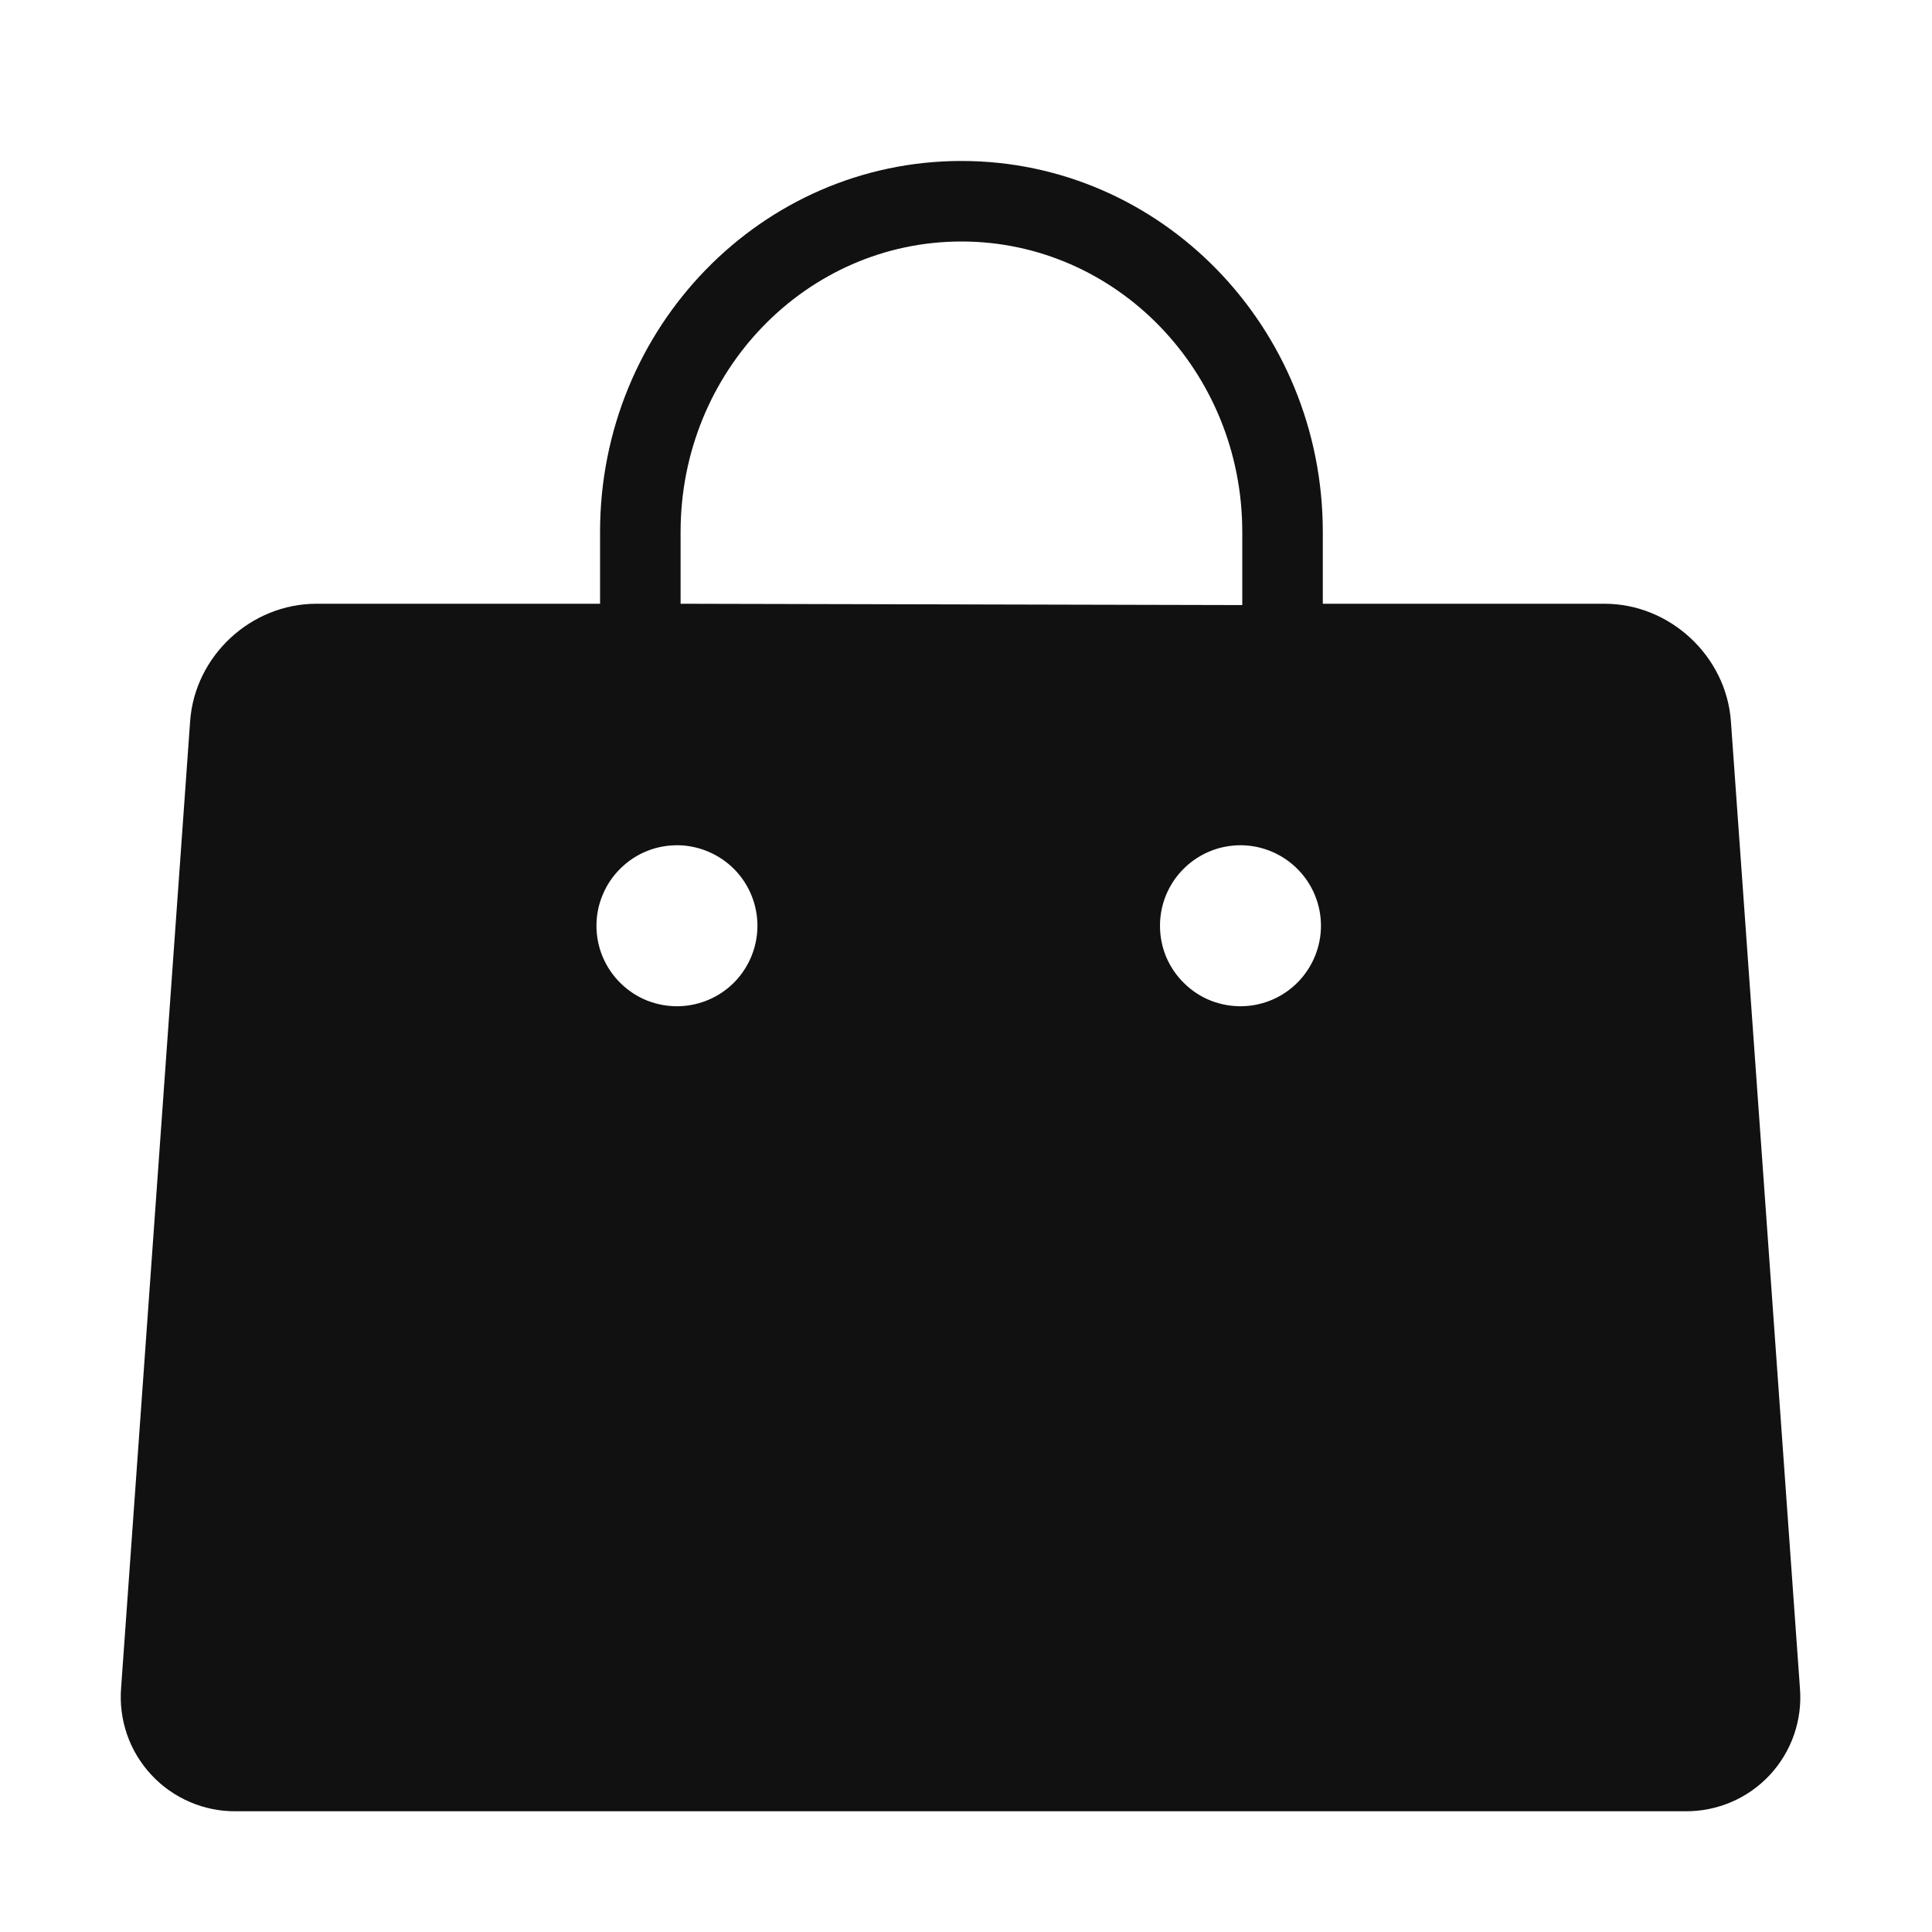 <svg width="22" height="22" viewBox="0 0 22 22" fill="none" xmlns="http://www.w3.org/2000/svg">
<path d="M14.146 11.458C14.024 11.461 13.903 11.439 13.789 11.395C13.675 11.35 13.572 11.283 13.485 11.197C13.397 11.112 13.328 11.01 13.28 10.898C13.233 10.785 13.209 10.664 13.209 10.542C13.209 10.42 13.233 10.299 13.28 10.187C13.328 10.074 13.397 9.972 13.484 9.887C13.572 9.801 13.675 9.734 13.789 9.689C13.902 9.644 14.024 9.623 14.146 9.625C14.385 9.631 14.613 9.73 14.78 9.901C14.948 10.072 15.042 10.302 15.042 10.542C15.042 10.781 14.948 11.011 14.78 11.183C14.613 11.354 14.385 11.453 14.146 11.458H14.146ZM7.729 11.458C7.607 11.461 7.486 11.439 7.372 11.395C7.259 11.35 7.155 11.283 7.068 11.197C6.981 11.112 6.911 11.01 6.864 10.898C6.816 10.785 6.792 10.664 6.792 10.542C6.792 10.42 6.816 10.299 6.864 10.187C6.911 10.074 6.98 9.972 7.068 9.887C7.155 9.801 7.258 9.734 7.372 9.689C7.485 9.644 7.607 9.623 7.729 9.625C7.968 9.631 8.196 9.73 8.364 9.901C8.531 10.072 8.625 10.302 8.625 10.542C8.625 10.781 8.531 11.011 8.364 11.183C8.196 11.354 7.968 11.453 7.729 11.458H7.729ZM7.75 6.057C7.75 4.228 9.184 2.75 10.948 2.75C12.711 2.75 14.146 4.228 14.146 6.057V6.89L7.75 6.875V6.057ZM19.71 8.213C19.657 7.472 19.017 6.875 18.271 6.875H15.063V6.057C15.063 3.727 13.223 1.833 10.948 1.833C8.672 1.833 6.833 3.727 6.833 6.057V6.875H3.604C2.856 6.875 2.218 7.469 2.165 8.213L1.379 19.221C1.365 19.401 1.388 19.582 1.447 19.752C1.506 19.923 1.601 20.079 1.724 20.211C1.846 20.343 1.996 20.448 2.161 20.519C2.327 20.591 2.506 20.627 2.686 20.625H19.189C19.37 20.627 19.549 20.591 19.715 20.52C19.881 20.449 20.03 20.344 20.153 20.212C20.276 20.08 20.37 19.923 20.429 19.753C20.488 19.582 20.511 19.401 20.496 19.221L19.71 8.213Z" fill="#111111"/>
</svg>

